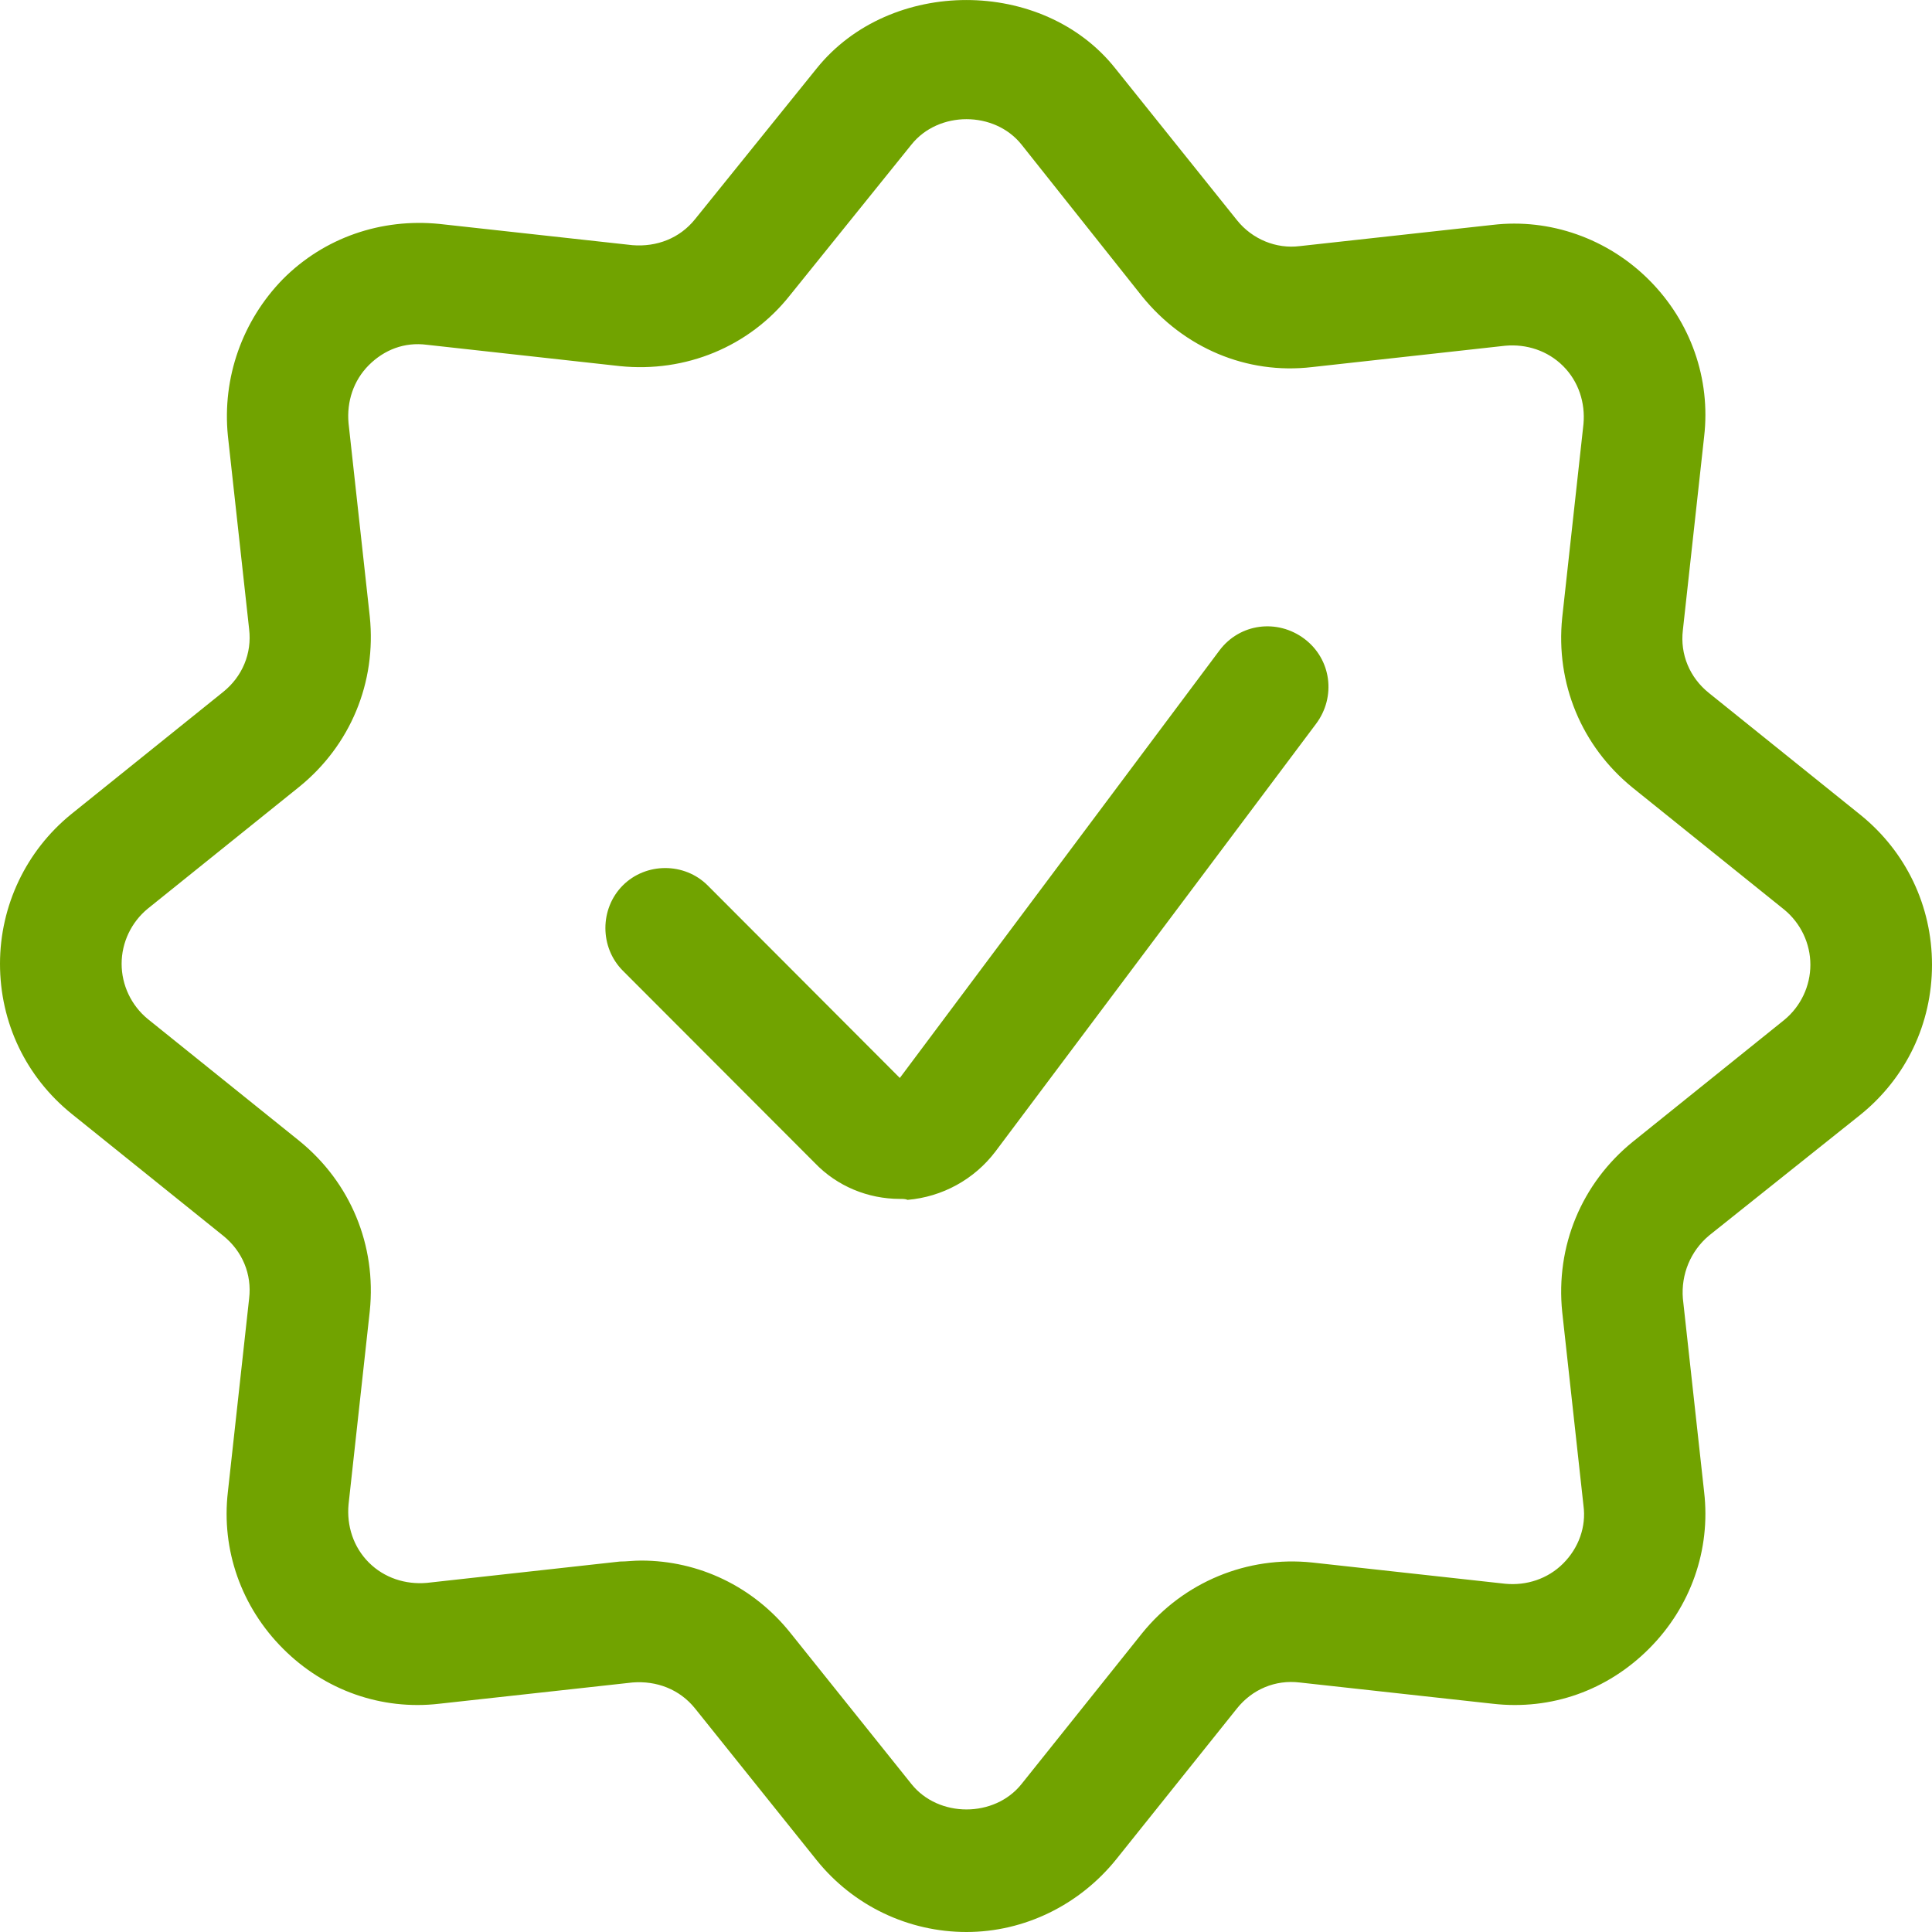 <svg width="20" height="20" viewBox="0 0 20 20" fill="none" xmlns="http://www.w3.org/2000/svg">
    <path d="M10.005 20C9.405 20 8.836 19.73 8.456 19.259L7.196 17.687C7.036 17.487 6.797 17.397 6.547 17.417L4.548 17.637C3.948 17.707 3.358 17.497 2.929 17.066C2.499 16.636 2.289 16.045 2.359 15.444L2.579 13.442C2.609 13.191 2.509 12.951 2.309 12.791L0.74 11.529C0.27 11.149 0 10.588 0 9.977C0 9.377 0.27 8.806 0.74 8.426L2.309 7.164C2.509 7.004 2.609 6.763 2.579 6.513L2.359 4.511C2.299 3.91 2.509 3.319 2.929 2.889C3.358 2.458 3.948 2.258 4.548 2.318L6.547 2.538C6.797 2.558 7.036 2.468 7.196 2.268L8.456 0.706C9.215 -0.235 10.795 -0.235 11.544 0.706L12.804 2.278C12.963 2.478 13.213 2.578 13.453 2.548L15.452 2.328C16.042 2.258 16.642 2.468 17.072 2.899C17.501 3.329 17.711 3.92 17.641 4.521L17.421 6.523C17.391 6.773 17.491 7.014 17.691 7.174L19.26 8.436C19.73 8.816 20 9.377 20 9.987C20 10.598 19.73 11.159 19.26 11.539L17.691 12.791C17.501 12.951 17.401 13.191 17.421 13.442L17.641 15.444C17.711 16.045 17.501 16.636 17.072 17.066C16.642 17.497 16.062 17.707 15.452 17.637L13.453 17.417C13.203 17.387 12.963 17.487 12.804 17.687L11.554 19.249C11.174 19.72 10.605 20 10.005 20ZM6.637 16.155C7.236 16.155 7.796 16.425 8.176 16.896L9.435 18.468C9.715 18.819 10.295 18.819 10.575 18.468L11.824 16.906C12.254 16.375 12.914 16.105 13.583 16.175L15.582 16.395C15.802 16.416 16.022 16.345 16.182 16.185C16.342 16.025 16.422 15.805 16.392 15.585L16.172 13.582C16.102 12.901 16.372 12.25 16.902 11.82L18.471 10.558C18.641 10.418 18.741 10.208 18.741 9.987C18.741 9.767 18.641 9.557 18.471 9.417L16.902 8.155C16.372 7.725 16.102 7.074 16.172 6.393L16.392 4.39C16.412 4.17 16.342 3.95 16.182 3.79C16.022 3.63 15.802 3.559 15.582 3.579L13.583 3.8C12.903 3.88 12.254 3.599 11.824 3.069L10.575 1.497C10.295 1.146 9.715 1.146 9.435 1.497L8.176 3.059C7.756 3.589 7.096 3.86 6.417 3.79L4.418 3.569C4.188 3.539 3.978 3.62 3.818 3.78C3.658 3.94 3.588 4.16 3.608 4.38L3.828 6.383C3.898 7.064 3.628 7.715 3.098 8.145L1.529 9.407C1.359 9.547 1.259 9.757 1.259 9.977C1.259 10.198 1.359 10.408 1.529 10.548L3.098 11.81C3.628 12.24 3.898 12.891 3.828 13.572L3.608 15.575C3.588 15.795 3.658 16.015 3.818 16.175C3.978 16.335 4.198 16.405 4.418 16.386L6.417 16.165C6.487 16.165 6.557 16.155 6.637 16.155ZM9.315 12.411C8.986 12.411 8.666 12.28 8.436 12.04L6.447 10.048C6.207 9.807 6.207 9.407 6.447 9.166C6.687 8.926 7.086 8.926 7.326 9.166L9.315 11.159L12.624 6.733C12.834 6.453 13.223 6.403 13.503 6.613C13.783 6.824 13.833 7.214 13.623 7.494L10.305 11.92C10.085 12.21 9.755 12.39 9.395 12.421C9.375 12.411 9.345 12.411 9.315 12.411Z" fill="#71A300"/>
</svg>

